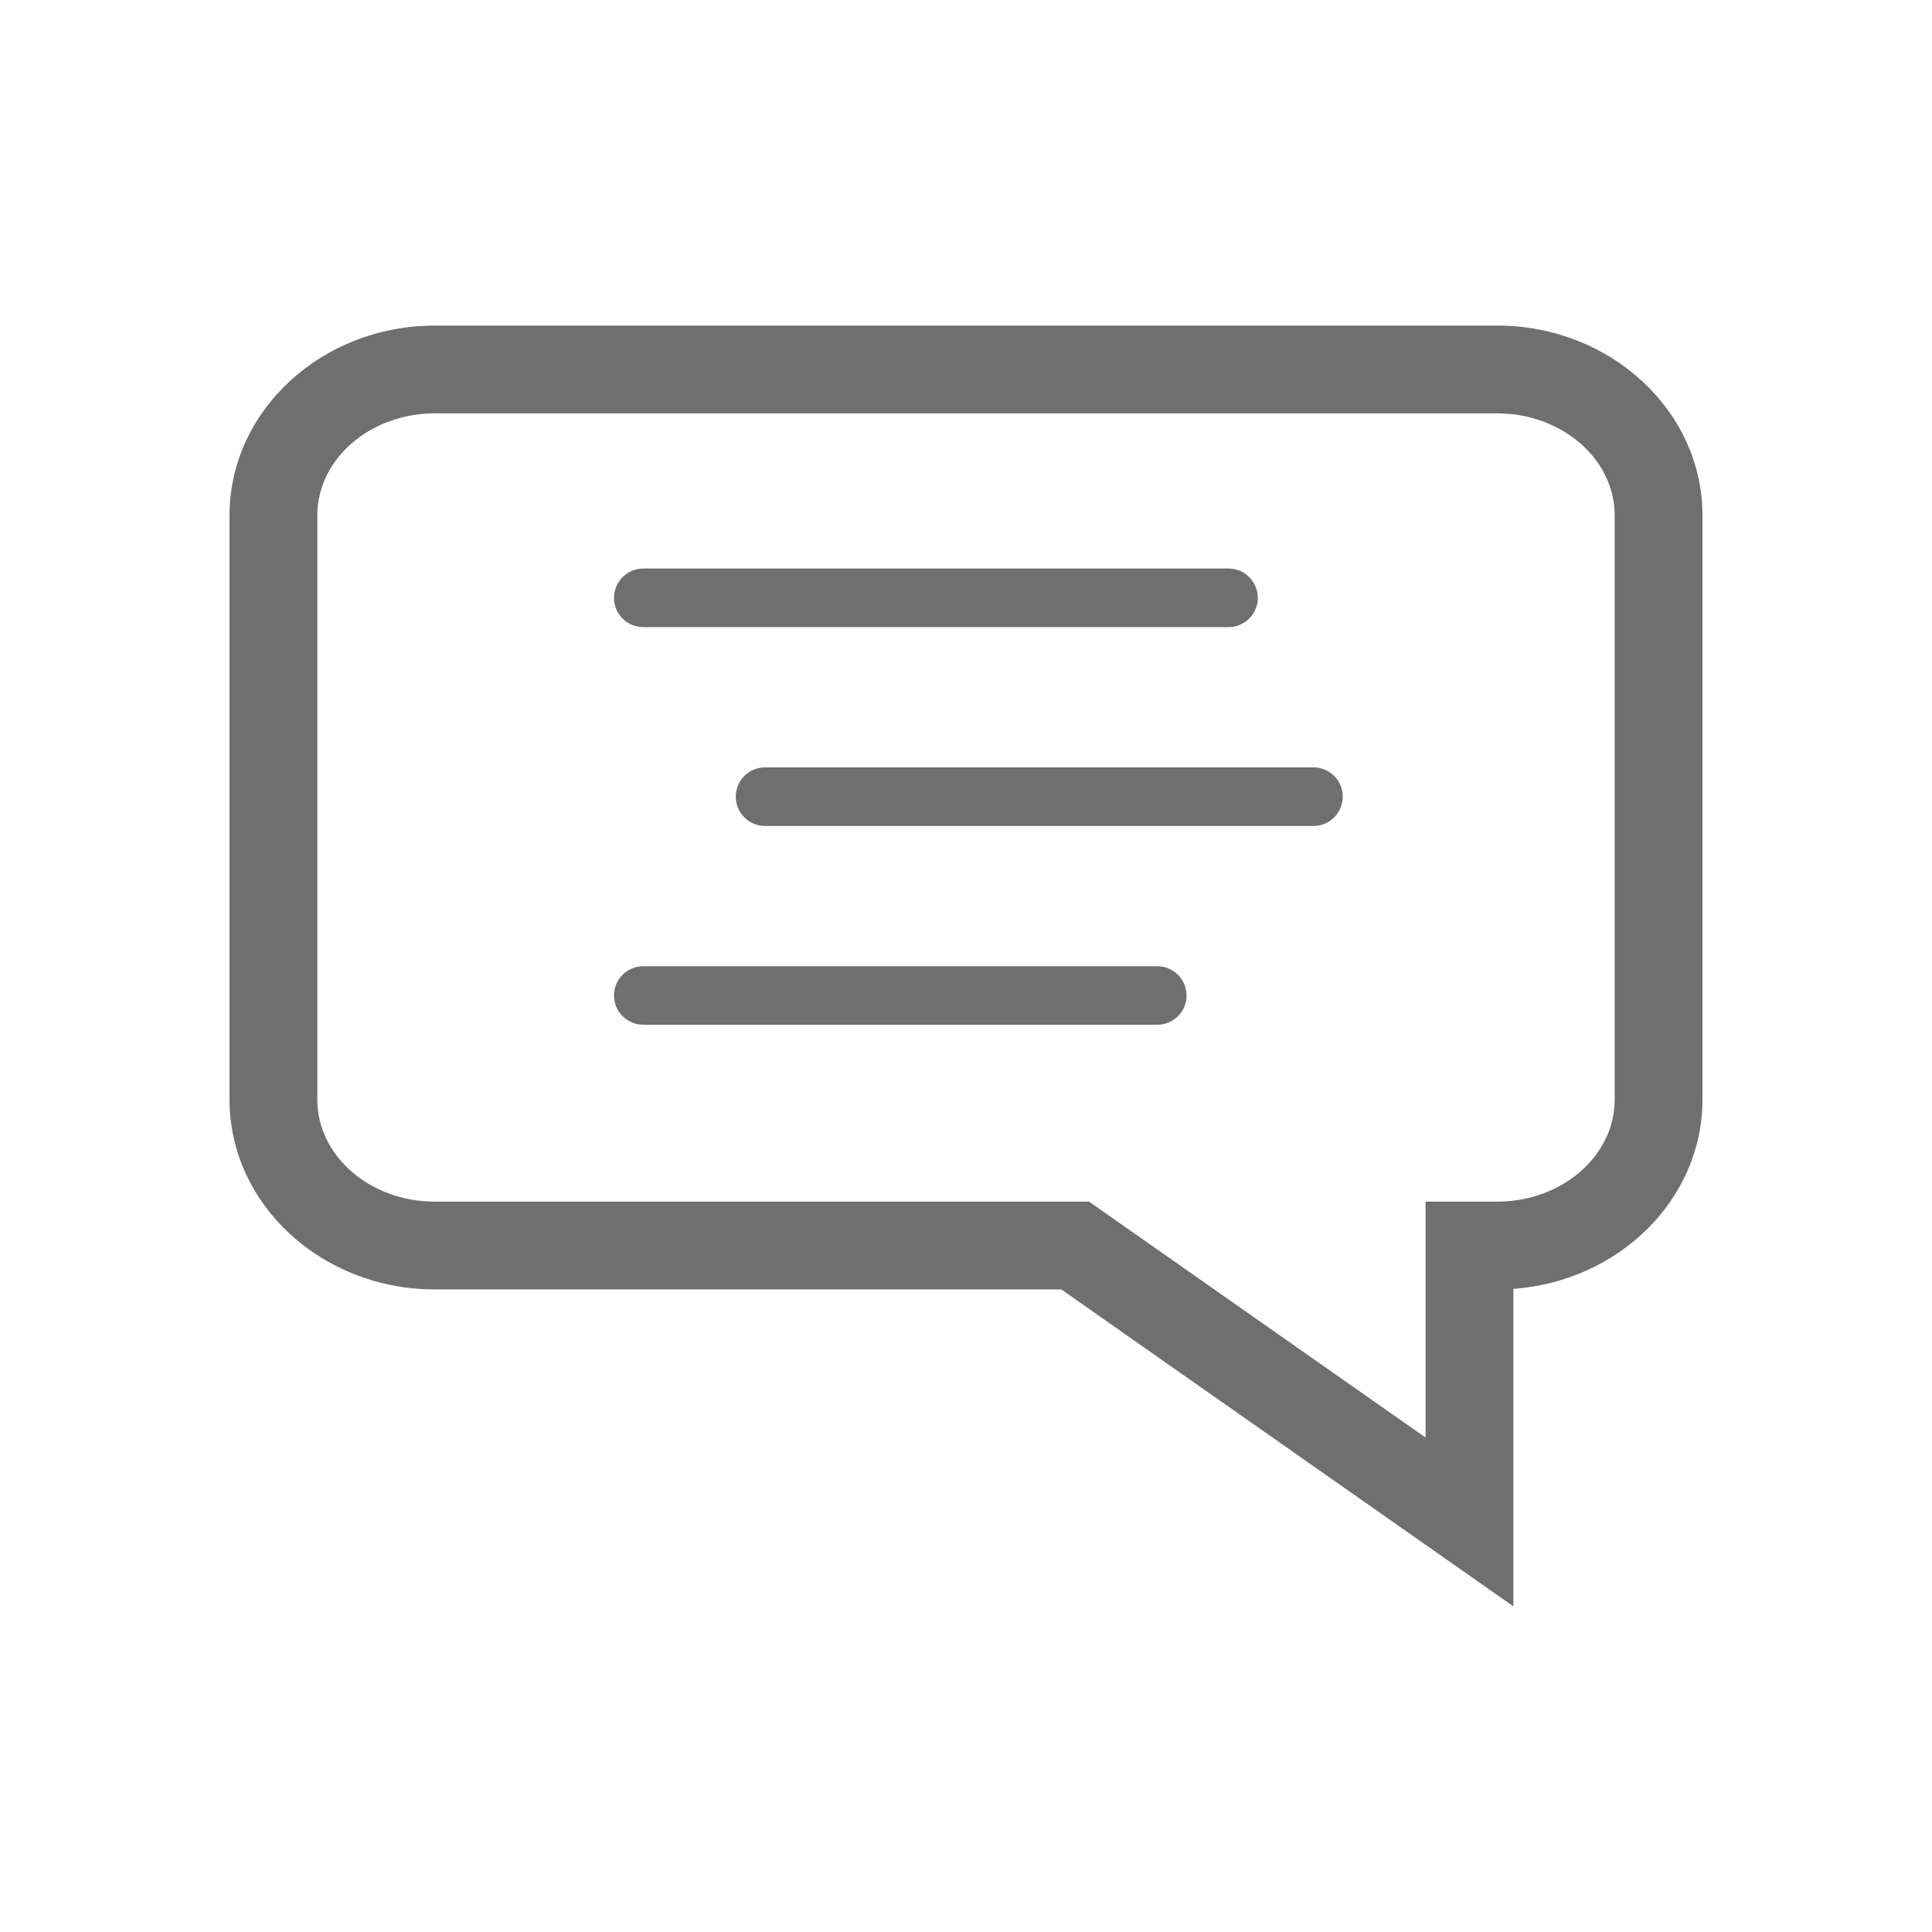 <svg width="25" height="25" viewBox="0 0 25 25" fill="none" xmlns="http://www.w3.org/2000/svg">
<path d="M8.324 8.115H15.897C16.106 8.115 16.276 7.946 16.276 7.737C16.276 7.527 16.106 7.357 15.897 7.357H8.324C8.115 7.357 7.945 7.527 7.945 7.737C7.945 7.946 8.115 8.115 8.324 8.115Z" fill="#333333" fill-opacity="0.7"/>
<path d="M16.996 9.93H9.899C9.69 9.93 9.521 10.099 9.521 10.308C9.521 10.518 9.69 10.688 9.899 10.688H16.996C17.206 10.688 17.375 10.518 17.375 10.308C17.375 10.099 17.206 9.93 16.996 9.93Z" fill="#333333" fill-opacity="0.7"/>
<path d="M14.975 12.503H8.324C8.115 12.503 7.945 12.672 7.945 12.882C7.945 13.091 8.115 13.26 8.324 13.26H14.975C15.184 13.26 15.354 13.091 15.354 12.882C15.354 12.672 15.184 12.503 14.975 12.503Z" fill="#333333" fill-opacity="0.7"/>
<path d="M19.374 4.213H5.626C4.162 4.213 2.97 5.315 2.97 6.669V14.229C2.97 15.584 4.162 16.685 5.626 16.685H13.733L19.583 20.786V16.678C20.95 16.579 22.03 15.518 22.03 14.229V6.669C22.03 5.315 20.838 4.213 19.374 4.213ZM20.894 14.229C20.894 14.957 20.212 15.549 19.374 15.549H18.447V18.602L14.092 15.549H5.626C4.788 15.549 4.106 14.957 4.106 14.229V6.669C4.106 5.941 4.788 5.349 5.626 5.349H19.374C20.212 5.349 20.894 5.941 20.894 6.669V14.229Z" fill="#333333" fill-opacity="0.7"/>
</svg>
